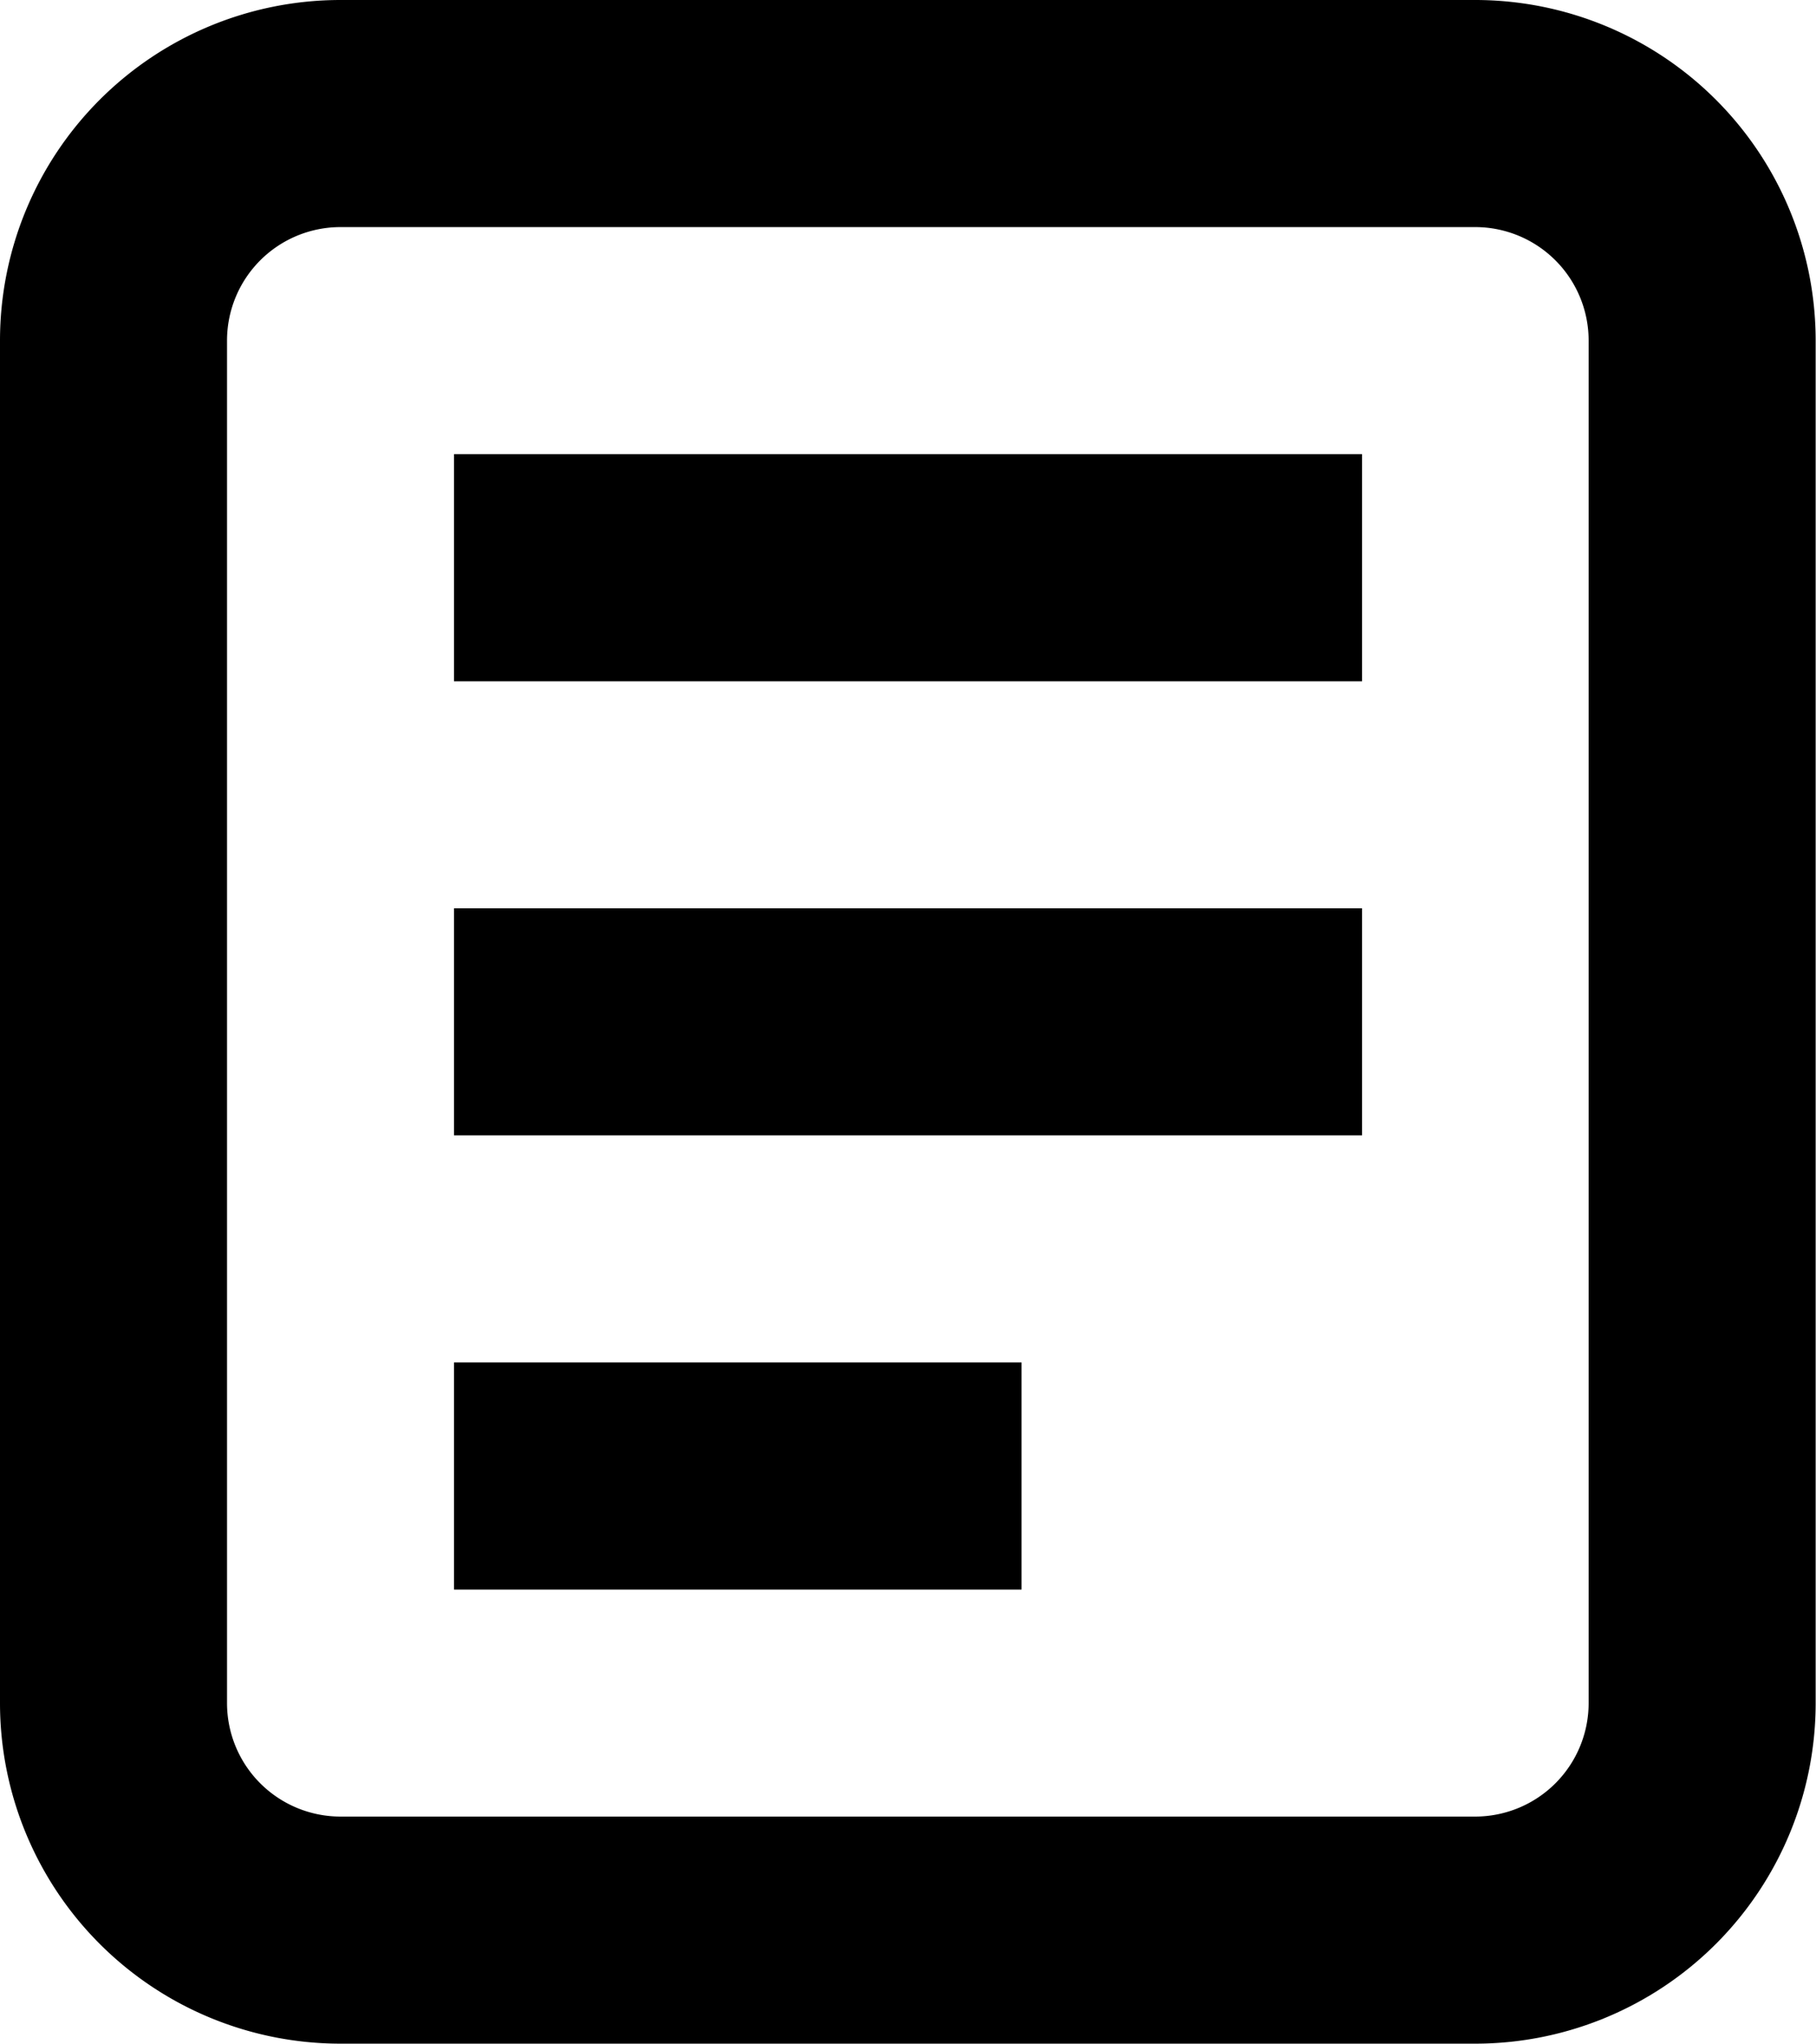 <svg xmlns="http://www.w3.org/2000/svg" width="20.966" height="23.587" viewBox="0 0 20.966 23.587">
  <g id="Grupo_8216" data-name="Grupo 8216" transform="translate(-4 -3)">
    <path id="Caminho_8183" data-name="Caminho 8183" d="M21.035,5.621H7.931a1.31,1.31,0,0,0-1.31,1.31V22.656a1.31,1.31,0,0,0,1.31,1.31h13.1a1.31,1.31,0,0,0,1.31-1.31V6.931A1.31,1.31,0,0,0,21.035,5.621ZM7.931,3A3.931,3.931,0,0,0,4,6.931V22.656a3.931,3.931,0,0,0,3.931,3.931h13.1a3.931,3.931,0,0,0,3.931-3.931V6.931A3.931,3.931,0,0,0,21.035,3Z" fill-rule="evenodd"/>
    <path id="Caminho_8184" data-name="Caminho 8184" d="M8,7H18.483V9.621H8Z" transform="translate(1.242 1.242)"/>
    <path id="Caminho_8185" data-name="Caminho 8185" d="M8,11H18.483v2.621H8Z" transform="translate(1.242 2.483)"/>
    <path id="Caminho_8186" data-name="Caminho 8186" d="M8,15h6.552v2.621H8Z" transform="translate(1.242 3.725)"/>
  </g>
</svg>
